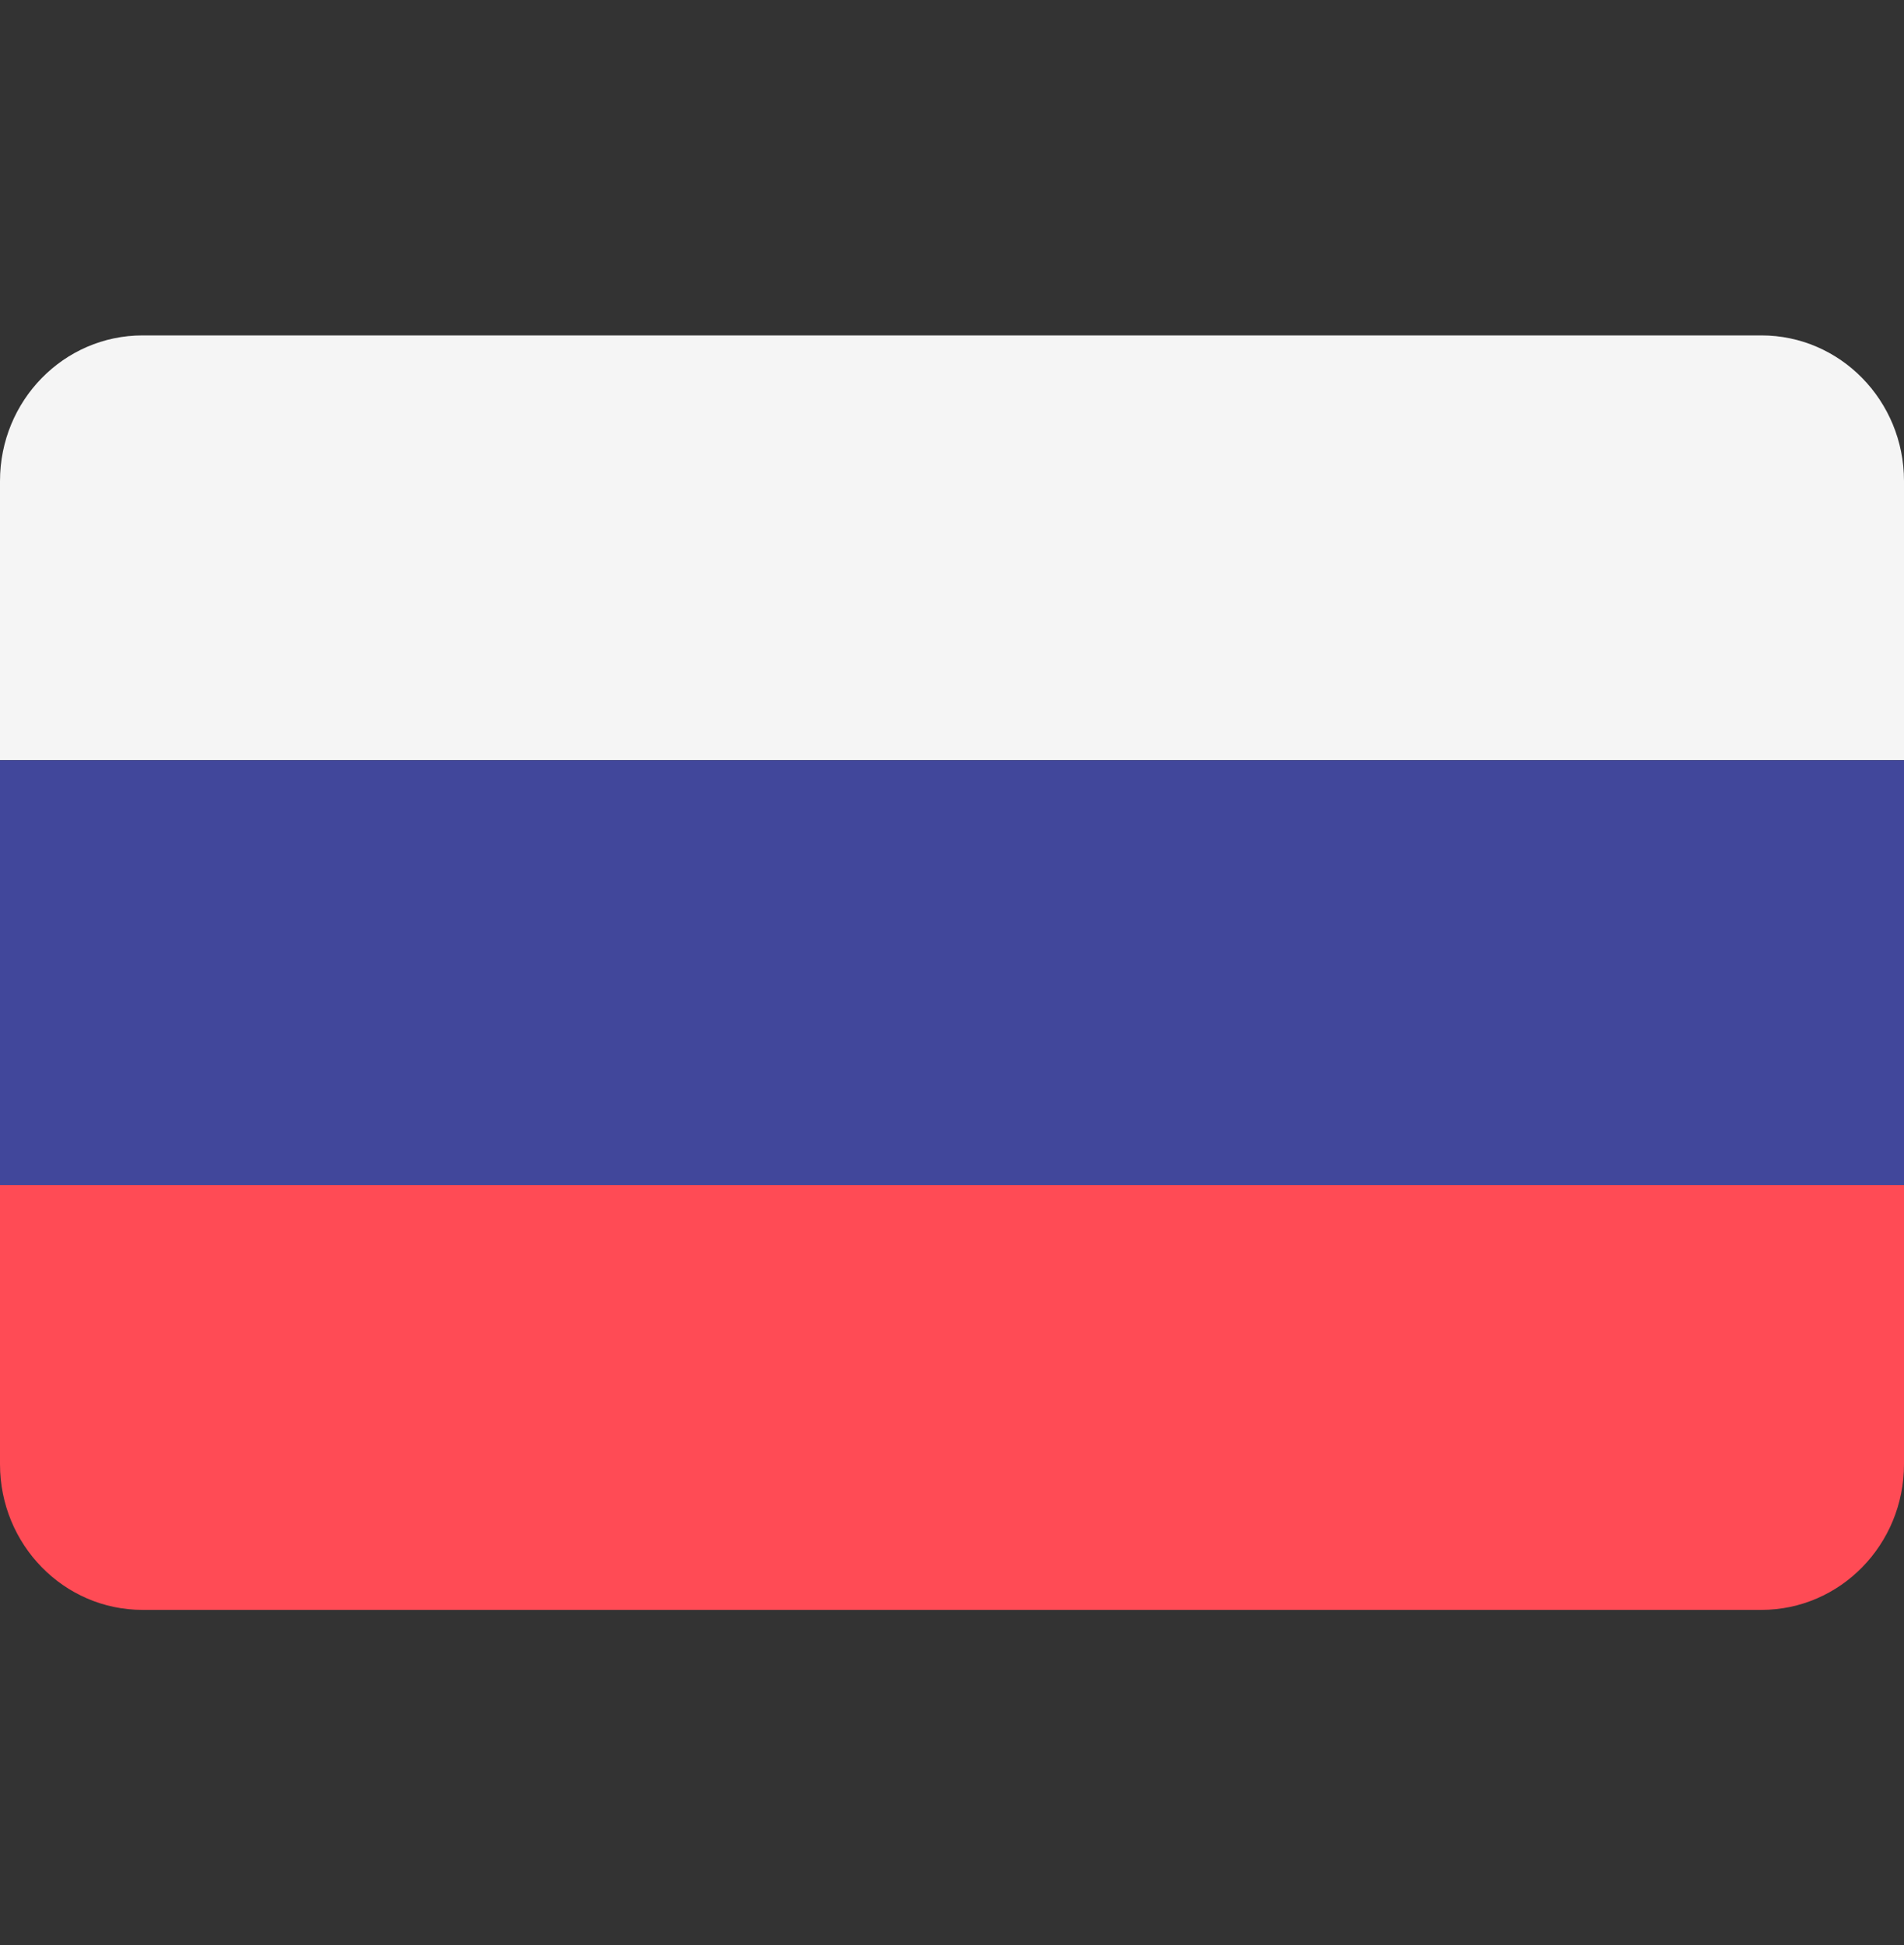 <svg width="46" height="47" viewBox="0 0 46 47" fill="none" xmlns="http://www.w3.org/2000/svg">
<rect x="0" y="0" width="46" height="47" fill="#333333" stroke="none"/>
<path d="M42.555 8.104H3.445C1.542 8.104 0 9.679 0 11.623V18.368H46V11.623C46 9.679 44.458 8.104 42.555 8.104Z" fill="#F5F5F5"/>
<path d="M0 35.377C0 37.321 1.542 38.897 3.445 38.897H42.555C44.458 38.897 46 37.321 46 35.377V28.632H0V35.377Z" fill="#FF4B55"/>
<path d="M46 18.368H0V28.631H46V18.368Z" fill="#41479B"/>
</svg>
